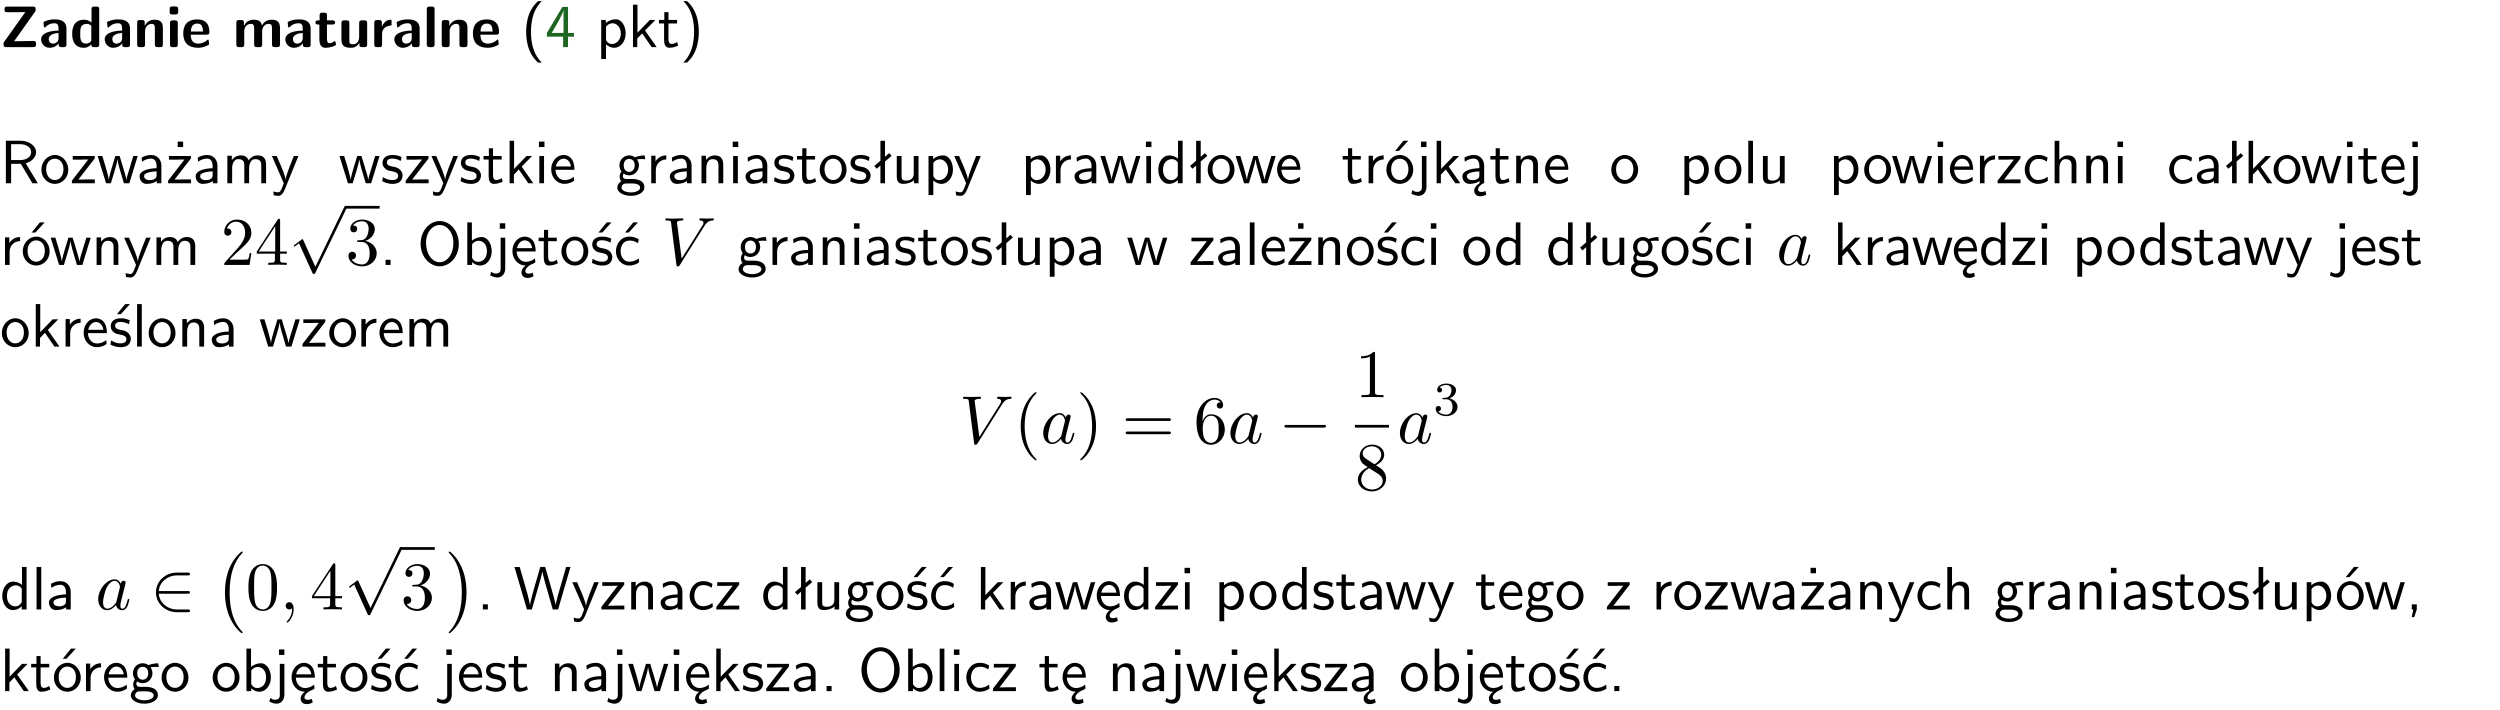 <?xml version="1.0" encoding="UTF-8"?>
<svg width="366pt" height="104pt" version="1.2" viewBox="0 0 366 104" xmlns="http://www.w3.org/2000/svg" xmlns:xlink="http://www.w3.org/1999/xlink">
 <defs>
  <symbol id="glyph0-1" overflow="visible">
   <path d="m5.141-5.203c0.078-0.109 0.078-0.125 0.078-0.312 0-0.234 0-0.422-0.406-0.422h-3.75c-0.359 0-0.406 0.141-0.406 0.422 0 0.406 0.172 0.406 0.516 0.406 0.75 0 1.484-0.016 2.234-0.016h0.297l-3.094 4.344c-0.094 0.109-0.094 0.125-0.094 0.297v0.078c0 0.297 0.094 0.406 0.422 0.406h3.922c0.328 0 0.422-0.109 0.422-0.406v-0.078c0-0.422-0.203-0.422-0.5-0.422-0.75 0-1.938 0.031-2.719 0.047z"/>
  </symbol>
  <symbol id="glyph0-2" overflow="visible">
   <path d="m3.969-2.703c0-1.359-1.297-1.359-1.719-1.359-0.406 0-0.844 0.031-1.406 0.266-0.188 0.078-0.234 0.109-0.234 0.203 0 0.062 0.062 0.547 0.062 0.625 0.016 0.047 0.062 0.094 0.109 0.094s0.078-0.031 0.094-0.047c0.375-0.391 0.797-0.578 1.328-0.578 0.469 0 0.609 0.281 0.609 0.781v0.297c-0.297 0-2.547 0.031-2.547 1.281 0 0.594 0.484 1.234 1.234 1.234 0.297 0 0.938-0.078 1.328-0.672v0.172c0 0.266 0.062 0.406 0.422 0.406h0.312c0.328 0 0.406-0.109 0.406-0.406zm-1.156 1.391c0 0.797-0.812 0.797-0.844 0.797-0.359 0-0.594-0.312-0.594-0.641 0-0.844 1.188-0.906 1.438-0.906z"/>
  </symbol>
  <symbol id="glyph0-3" overflow="visible">
   <path d="m4.266-5.531c0-0.281-0.047-0.406-0.406-0.406h-0.312c-0.328 0-0.406 0.109-0.406 0.406v1.938c-0.391-0.359-0.812-0.422-1.078-0.422-1.75 0-1.75 1.641-1.75 2.062 0 0.391 0 2.047 1.703 2.047 0.359 0 0.719-0.109 1.094-0.5 0 0.328 0.125 0.406 0.406 0.406h0.344c0.328 0 0.406-0.109 0.406-0.406zm-1.156 4.453c0 0.156 0 0.234-0.25 0.406-0.219 0.125-0.406 0.156-0.516 0.156-0.859 0-0.859-0.797-0.859-1.438s0-1.453 0.953-1.453c0.25 0 0.484 0.094 0.672 0.266z"/>
  </symbol>
  <symbol id="glyph0-4" overflow="visible">
   <path d="m4.281-2.781c0-0.891-0.375-1.234-1.25-1.234-0.906 0-1.281 0.656-1.391 0.875h-0.016v-0.422c0-0.281-0.062-0.406-0.406-0.406h-0.297c-0.312 0-0.406 0.094-0.406 0.406v3.156c0 0.297 0.094 0.406 0.406 0.406h0.344c0.328 0 0.406-0.109 0.406-0.406v-1.891c0-0.75 0.5-1.109 0.953-1.109 0.406 0 0.484 0.203 0.484 0.641v2.359c0 0.266 0.062 0.406 0.422 0.406h0.344c0.328 0 0.406-0.109 0.406-0.406z"/>
  </symbol>
  <symbol id="glyph0-5" overflow="visible">
   <path d="m0.875-5.953c-0.281 0-0.406 0.047-0.406 0.391v0.406c0 0.266 0.078 0.375 0.391 0.375h0.453c0.406 0 0.406-0.172 0.406-0.578s0-0.594-0.406-0.594zm0.781 2.438c0-0.266-0.062-0.406-0.406-0.406h-0.312c-0.312 0-0.422 0.094-0.422 0.406v3.109c0 0.297 0.094 0.406 0.422 0.406h0.312c0.328 0 0.406-0.109 0.406-0.406z"/>
  </symbol>
  <symbol id="glyph0-6" overflow="visible">
   <path d="m3.688-1.828c0.203 0 0.406-0.016 0.406-0.391 0-1.109-0.5-1.844-1.781-1.844-1.375 0-2.047 0.766-2.047 2.062 0 1.406 0.812 2.094 2.156 2.094 0.328 0 0.812-0.047 1.375-0.328 0.188-0.094 0.25-0.109 0.25-0.219 0-0.062-0.016-0.312-0.031-0.375-0.031-0.266-0.047-0.281-0.125-0.281-0.031 0-0.047 0-0.141 0.094-0.5 0.438-1.016 0.5-1.297 0.5-0.969 0-1.062-0.766-1.094-1.312zm-2.312-0.453c0.016-0.531 0.188-1.172 0.938-1.172 0.688 0 0.812 0.5 0.844 1.172z"/>
  </symbol>
  <symbol id="glyph0-7" overflow="visible">
   <path d="m6.906-2.781c0-0.891-0.375-1.234-1.25-1.234-0.609 0-1.078 0.281-1.391 0.844-0.141-0.812-0.859-0.844-1.219-0.844-0.172 0-0.531 0-0.922 0.281-0.266 0.203-0.422 0.469-0.484 0.594h-0.016v-0.422c0-0.281-0.062-0.406-0.406-0.406h-0.297c-0.312 0-0.406 0.094-0.406 0.406v3.156c0 0.297 0.094 0.406 0.406 0.406h0.344c0.328 0 0.406-0.109 0.406-0.406v-1.891c0-0.781 0.531-1.109 0.953-1.109 0.406 0 0.5 0.188 0.5 0.641v2.359c0 0.297 0.094 0.406 0.406 0.406h0.344c0.328 0 0.422-0.109 0.422-0.406v-1.891c0-0.781 0.516-1.109 0.938-1.109 0.406 0 0.5 0.188 0.5 0.641v2.359c0 0.297 0.094 0.406 0.406 0.406h0.344c0.328 0 0.422-0.109 0.422-0.406z"/>
  </symbol>
  <symbol id="glyph0-8" overflow="visible">
   <path d="m1.859-3.312h0.766c0.109 0 0.422 0 0.422-0.297 0-0.312-0.312-0.312-0.422-0.312h-0.766v-0.703c0-0.281-0.047-0.422-0.406-0.422h-0.266c-0.312 0-0.406 0.094-0.406 0.422v0.703h-0.203c-0.094 0-0.406 0-0.406 0.312 0 0.297 0.312 0.297 0.406 0.297h0.172v2.172c0 0.859 0.312 1.234 0.906 1.234 0.078 0 0.453 0 0.891-0.141 0.156-0.031 0.641-0.188 0.641-0.359 0-0.016-0.016-0.078-0.062-0.266-0.047-0.172-0.062-0.219-0.141-0.219-0.031 0-0.047 0.016-0.094 0.062-0.094 0.062-0.328 0.25-0.688 0.25-0.203 0-0.344-0.141-0.344-0.703z"/>
  </symbol>
  <symbol id="glyph0-9" overflow="visible">
   <path d="m4.281-3.516c0-0.266-0.062-0.406-0.406-0.406h-0.344c-0.328 0-0.422 0.109-0.422 0.406v2.031c0 0.562-0.297 1.062-0.906 1.062-0.469 0-0.531-0.125-0.531-0.578v-2.516c0-0.266-0.047-0.406-0.406-0.406h-0.344c-0.312 0-0.406 0.094-0.406 0.406v2.438c0 0.922 0.5 1.172 1.391 1.172 0.219 0 0.828 0 1.234-0.734v0.234c0 0.266 0.062 0.406 0.406 0.406h0.328c0.328 0 0.406-0.109 0.406-0.406z"/>
  </symbol>
  <symbol id="glyph0-10" overflow="visible">
   <path d="m1.656-1.969c0-0.812 0.688-1.141 1.219-1.188 0.156 0 0.172 0 0.172-0.219v-0.406c0-0.172 0-0.234-0.156-0.234-0.234 0-0.859 0.078-1.266 1.016v-0.562c0-0.281-0.062-0.406-0.422-0.406h-0.266c-0.312 0-0.422 0.094-0.422 0.406v3.156c0 0.297 0.094 0.406 0.422 0.406h0.312c0.328 0 0.406-0.109 0.406-0.406z"/>
  </symbol>
  <symbol id="glyph0-11" overflow="visible">
   <path d="m1.656-5.531c0-0.281-0.062-0.406-0.406-0.406h-0.312c-0.312 0-0.422 0.094-0.422 0.406v5.125c0 0.297 0.094 0.406 0.422 0.406h0.312c0.328 0 0.406-0.109 0.406-0.406z"/>
  </symbol>
  <symbol id="glyph1-1" overflow="visible">
   <path d="m2.438-6.734c-0.297 0.281-0.891 0.828-1.312 1.922-0.359 0.969-0.422 1.922-0.422 2.562 0 2.906 1.297 4.094 1.734 4.5h0.547c-0.438-0.438-1.578-1.594-1.578-4.5 0-0.5 0.031-1.547 0.391-2.609 0.375-1.031 0.891-1.578 1.188-1.875z"/>
  </symbol>
  <symbol id="glyph1-2" overflow="visible">
   <path d="m3.344-1.531h0.875v-0.547h-0.875v-3.812h-0.828l-2.266 3.812v0.547h2.375v1.531h0.719zm-2.391-0.547c0.469-0.781 1.734-2.906 1.734-3.406v3.406z"/>
  </symbol>
  <symbol id="glyph1-3" overflow="visible">
   <path d="m1.438-0.406c0.281 0.25 0.672 0.5 1.203 0.5 0.875 0 1.672-0.875 1.672-2.094 0-1.078-0.578-2.078-1.438-2.078-0.531 0-1.047 0.188-1.469 0.531v-0.438h-0.672v5.719h0.703zm0-2.578c0.219-0.312 0.562-0.516 0.953-0.516 0.672 0 1.219 0.672 1.219 1.5 0 0.922-0.641 1.547-1.312 1.547-0.344 0-0.594-0.172-0.766-0.422-0.094-0.125-0.094-0.141-0.094-0.312z"/>
  </symbol>
  <symbol id="glyph1-4" overflow="visible">
   <path d="m2.516-2.438 1.516-1.547h-0.812l-1.812 1.875v-4.109h-0.656v6.219h0.625v-1.266l0.719-0.75 1.391 2.016h0.734z"/>
  </symbol>
  <symbol id="glyph1-5" overflow="visible">
   <path d="m1.562-3.469h1.266v-0.516h-1.266v-1.141h-0.609v1.141h-0.781v0.516h0.75v2.406c0 0.531 0.125 1.156 0.75 1.156s1.078-0.219 1.312-0.328l-0.156-0.531c-0.234 0.188-0.516 0.297-0.797 0.297-0.344 0-0.469-0.281-0.469-0.75z"/>
  </symbol>
  <symbol id="glyph1-6" overflow="visible">
   <path d="m1.047 2.25c0.297-0.281 0.891-0.828 1.297-1.922 0.359-0.969 0.422-1.922 0.422-2.578 0-2.891-1.281-4.078-1.719-4.484h-0.547c0.438 0.438 1.578 1.594 1.578 4.484 0 0.516-0.031 1.562-0.406 2.625-0.359 1.031-0.875 1.578-1.172 1.875z"/>
  </symbol>
  <symbol id="glyph1-7" overflow="visible">
   <path d="m3.766-2.922c0.922-0.266 1.516-0.906 1.516-1.641 0-0.875-0.969-1.656-2.266-1.656h-2.156v6.219h0.766v-2.844h1.422l1.688 2.844h0.797zm-2.141-0.469v-2.328h1.297c1.047 0 1.641 0.531 1.641 1.156 0 0.641-0.578 1.172-1.641 1.172z"/>
  </symbol>
  <symbol id="glyph1-8" overflow="visible">
   <path d="m4.203-1.969c0-1.203-0.891-2.172-1.953-2.172-1.109 0-1.984 1-1.984 2.172s0.922 2.062 1.969 2.062c1.078 0 1.969-0.906 1.969-2.062zm-1.969 1.5c-0.625 0-1.266-0.516-1.266-1.594s0.688-1.531 1.266-1.531c0.625 0 1.266 0.469 1.266 1.531s-0.609 1.594-1.266 1.594z"/>
  </symbol>
  <symbol id="glyph1-9" overflow="visible">
   <path d="m3.594-3.625v-0.359h-3.219v0.531h1.25c0.109 0 0.219-0.016 0.328-0.016h0.688l-2.391 3.094v0.375h3.359v-0.562h-1.328c-0.109 0-0.203 0.016-0.312 0.016h-0.766z"/>
  </symbol>
  <symbol id="glyph1-10" overflow="visible">
   <path d="m5.984-3.984h-0.641l-0.578 1.906c-0.109 0.312-0.375 1.203-0.422 1.594-0.031-0.281-0.266-1.078-0.422-1.594l-0.578-1.906h-0.625l-0.516 1.688c-0.094 0.312-0.406 1.344-0.438 1.797-0.047-0.422-0.344-1.438-0.484-1.938l-0.469-1.547h-0.688l1.234 3.984h0.703c0.047-0.141 0.359-1.141 0.562-1.844 0.125-0.422 0.375-1.297 0.391-1.641h0.016c0.016 0.25 0.172 0.875 0.281 1.266l0.656 2.219h0.797z"/>
  </symbol>
  <symbol id="glyph1-11" overflow="visible">
   <path d="m3.578-2.594c0-0.906-0.656-1.547-1.484-1.547-0.578 0-0.984 0.156-1.406 0.391l0.062 0.594c0.453-0.328 0.906-0.453 1.344-0.453 0.422 0 0.781 0.359 0.781 1.031v0.375c-1.344 0.031-2.484 0.406-2.484 1.188 0 0.391 0.25 1.109 1.031 1.109 0.125 0 0.969-0.016 1.484-0.422v0.328h0.672zm-0.703 1.406c0 0.172 0 0.391-0.297 0.562-0.266 0.172-0.609 0.172-0.703 0.172-0.438 0-0.828-0.203-0.828-0.578 0-0.625 1.453-0.688 1.828-0.703z"/>
  </symbol>
  <symbol id="glyph1-12" overflow="visible">
   <path d="m3.594-3.625v-0.359h-3.219v0.531h1.25c0.109 0 0.219-0.016 0.328-0.016h0.688l-2.391 3.094v0.375h3.359v-0.562h-1.328c-0.109 0-0.203 0.016-0.312 0.016h-0.766zm-1.141-2.469h-0.797v0.797h0.797z"/>
  </symbol>
  <symbol id="glyph1-13" overflow="visible">
   <path d="m6.391-2.672c0-0.609-0.141-1.406-1.219-1.406-0.547 0-1.016 0.25-1.344 0.734-0.234-0.688-0.859-0.734-1.141-0.734-0.656 0-1.078 0.359-1.312 0.688v-0.641h-0.656v4.031h0.703v-2.203c0-0.609 0.25-1.328 0.906-1.328 0.844 0 0.875 0.578 0.875 0.922v2.609h0.703v-2.203c0-0.609 0.25-1.328 0.906-1.328 0.844 0 0.875 0.578 0.875 0.922v2.609h0.703z"/>
  </symbol>
  <symbol id="glyph1-14" overflow="visible">
   <path d="m4-3.984h-0.672c-1.172 2.859-1.188 3.266-1.188 3.469h-0.016c-0.047-0.594-0.766-2.266-0.812-2.344l-0.484-1.125h-0.703l1.734 3.984c-0.094 0.281-0.281 0.719-0.312 0.812-0.234 0.516-0.391 0.516-0.516 0.516-0.141 0-0.438-0.031-0.703-0.141l0.062 0.578c0.188 0.047 0.438 0.078 0.641 0.078 0.312 0 0.641-0.109 1.016-1.031z"/>
  </symbol>
  <symbol id="glyph1-15" overflow="visible">
   <path d="m3.078-3.844c-0.469-0.219-0.828-0.297-1.297-0.297-0.219 0-1.484 0-1.484 1.188 0 0.438 0.266 0.719 0.484 0.891 0.281 0.203 0.469 0.234 0.969 0.328 0.328 0.062 0.844 0.172 0.844 0.656 0 0.609-0.703 0.609-0.844 0.609-0.734 0-1.234-0.328-1.391-0.438l-0.109 0.609c0.281 0.141 0.781 0.391 1.516 0.391 0.156 0 0.641 0 1.031-0.281 0.281-0.219 0.438-0.578 0.438-0.953 0-0.5-0.344-0.812-0.359-0.828-0.344-0.312-0.594-0.375-1.031-0.453-0.5-0.094-0.906-0.188-0.906-0.625 0-0.562 0.641-0.562 0.75-0.562 0.297 0 0.766 0.047 1.281 0.344z"/>
  </symbol>
  <symbol id="glyph1-16" overflow="visible">
   <path d="m1.469-6.094h-0.812v0.797h0.812zm-0.062 2.109h-0.688v3.984h0.688z"/>
  </symbol>
  <symbol id="glyph1-17" overflow="visible">
   <path d="m3.719-1.969c0-0.297-0.016-0.969-0.359-1.516-0.375-0.547-0.922-0.656-1.25-0.656-0.984 0-1.797 0.953-1.797 2.109 0 1.188 0.859 2.125 1.938 2.125 0.562 0 1.078-0.203 1.422-0.469l-0.047-0.578c-0.562 0.469-1.156 0.5-1.359 0.5-0.719 0-1.297-0.625-1.328-1.516zm-2.734-0.484c0.141-0.688 0.625-1.141 1.125-1.141 0.469 0 0.969 0.312 1.094 1.141z"/>
  </symbol>
  <symbol id="glyph1-18" overflow="visible">
   <path d="m3.156-3.5c0.203 0 0.453-0.047 0.672-0.047 0.156 0 0.5 0.031 0.516 0.031l-0.094-0.562c-0.625 0-1.141 0.172-1.422 0.281-0.188-0.156-0.484-0.281-0.844-0.281-0.781 0-1.422 0.641-1.422 1.453 0 0.344 0.109 0.656 0.297 0.891-0.266 0.375-0.266 0.719-0.266 0.766 0 0.234 0.078 0.5 0.234 0.688-0.469 0.266-0.578 0.688-0.578 0.922 0 0.672 0.891 1.203 1.984 1.203 1.109 0 1.984-0.531 1.984-1.219 0-1.25-1.5-1.25-1.844-1.25h-0.781c-0.125 0-0.531 0-0.531-0.469 0-0.094 0.047-0.25 0.109-0.328 0.188 0.141 0.484 0.266 0.812 0.266 0.812 0 1.438-0.672 1.438-1.469 0-0.422-0.203-0.75-0.297-0.891zm-1.172 1.828c-0.328 0-0.797-0.203-0.797-0.953 0-0.734 0.469-0.938 0.797-0.938 0.391 0 0.812 0.25 0.812 0.938 0 0.703-0.422 0.953-0.812 0.953zm0.406 1.703c0.188 0 1.203 0 1.203 0.609 0 0.406-0.609 0.703-1.344 0.703s-1.375-0.281-1.375-0.703c0-0.031 0-0.609 0.703-0.609z"/>
  </symbol>
  <symbol id="glyph1-19" overflow="visible">
   <path d="m1.406-1.922c0-0.891 0.641-1.547 1.531-1.562v-0.594c-0.797 0-1.297 0.453-1.578 0.859v-0.812h-0.625v4.031h0.672z"/>
  </symbol>
  <symbol id="glyph1-20" overflow="visible">
   <path d="m3.906-2.672c0-0.594-0.141-1.406-1.234-1.406-0.812 0-1.25 0.609-1.297 0.672v-0.625h-0.656v4.031h0.703v-2.203c0-0.594 0.234-1.328 0.906-1.328 0.859 0 0.875 0.641 0.875 0.922v2.609h0.703z"/>
  </symbol>
  <symbol id="glyph1-21" overflow="visible">
   <path d="m2.516-4.406-0.609 0.531v-2.344h-0.672v2.922l-0.891 0.766 0.344 0.406 0.547-0.469v2.594h0.672v-3.188l0.969-0.828z"/>
  </symbol>
  <symbol id="glyph1-22" overflow="visible">
   <path d="m3.906-3.984h-0.703v2.609c0 0.672-0.5 0.984-1.078 0.984-0.641 0-0.703-0.234-0.703-0.625v-2.969h-0.703v3c0 0.656 0.219 1.078 0.953 1.078 0.484 0 1.125-0.141 1.562-0.531v0.438h0.672z"/>
  </symbol>
  <symbol id="glyph1-23" overflow="visible">
   <path d="m3.891-6.219h-0.672v2.625c-0.469-0.391-0.969-0.484-1.312-0.484-0.891 0-1.578 0.938-1.578 2.094 0 1.172 0.688 2.078 1.531 2.078 0.297 0 0.828-0.078 1.328-0.562v0.469h0.703zm-0.703 4.969c0 0.125 0 0.297-0.297 0.547-0.203 0.188-0.422 0.25-0.656 0.25-0.562 0-1.219-0.422-1.219-1.531 0-1.188 0.781-1.547 1.312-1.547 0.391 0 0.672 0.203 0.859 0.484z"/>
  </symbol>
  <symbol id="glyph1-24" overflow="visible">
   <path d="m4.203-1.969c0-1.203-0.891-2.172-1.953-2.172-1.109 0-1.984 1-1.984 2.172s0.922 2.062 1.969 2.062c1.078 0 1.969-0.906 1.969-2.062zm-1.969 1.5c-0.625 0-1.266-0.516-1.266-1.594s0.688-1.531 1.266-1.531c0.625 0 1.266 0.469 1.266 1.531s-0.609 1.594-1.266 1.594zm1.234-5.75h-0.703l-1.203 1.484h0.547z"/>
  </symbol>
  <symbol id="glyph1-25" overflow="visible">
   <path d="m1.656-6.094h-0.797v0.797h0.797zm-2.203 7.625c0.438 0.25 0.844 0.312 1.078 0.312 0.562 0 1.125-0.469 1.125-1.312v-4.516h-0.672v4.594c0 0.578-0.453 0.656-0.703 0.656-0.266 0-0.5-0.094-0.688-0.281z"/>
  </symbol>
  <symbol id="glyph1-26" overflow="visible">
   <path d="m2.875-1.188c0 0.172 0 0.391-0.297 0.562-0.266 0.172-0.609 0.172-0.703 0.172-0.438 0-0.828-0.203-0.828-0.578 0-0.625 1.453-0.688 1.828-0.703zm-0.188 2.125c0-0.406 0.375-0.703 0.797-0.938h0.094v-2.594c0-0.906-0.656-1.547-1.484-1.547-0.578 0-0.984 0.156-1.406 0.391l0.062 0.594c0.453-0.328 0.906-0.453 1.344-0.453 0.422 0 0.781 0.359 0.781 1.031v0.375c-1.344 0.031-2.484 0.406-2.484 1.188 0 0.391 0.25 1.109 1.031 1.109 0.125 0 0.969-0.016 1.484-0.422v0.328c-0.453 0.25-0.812 0.688-0.781 1.141 0.016 0.391 0.281 0.766 0.891 0.766 0.297 0 0.516-0.062 0.875-0.234l-0.125-0.531c-0.203 0.094-0.406 0.141-0.594 0.141-0.25-0.031-0.469-0.078-0.484-0.344z"/>
  </symbol>
  <symbol id="glyph1-27" overflow="visible">
   <path d="m1.406-6.219h-0.688v6.219h0.688z"/>
  </symbol>
  <symbol id="glyph1-28" overflow="visible">
   <path d="m3.672-3.75c-0.531-0.297-0.828-0.391-1.375-0.391-1.25 0-1.969 1.094-1.969 2.156 0 1.109 0.812 2.078 1.938 2.078 0.484 0 0.969-0.125 1.453-0.453l-0.047-0.594c-0.469 0.359-0.953 0.484-1.406 0.484-0.734 0-1.25-0.656-1.25-1.531 0-0.703 0.344-1.562 1.297-1.562 0.453 0 0.766 0.078 1.25 0.391z"/>
  </symbol>
  <symbol id="glyph1-29" overflow="visible">
   <path d="m3.906-2.672c0-0.594-0.141-1.406-1.234-1.406-0.562 0-0.984 0.281-1.266 0.641v-2.781h-0.688v6.219h0.703v-2.203c0-0.594 0.234-1.328 0.906-1.328 0.859 0 0.875 0.641 0.875 0.922v2.609h0.703z"/>
  </symbol>
  <symbol id="glyph1-30" overflow="visible">
   <path d="m1.609-0.75h-0.734v0.75h0.734z"/>
  </symbol>
  <symbol id="glyph1-31" overflow="visible">
   <path d="m6.094-3.094c0-1.891-1.297-3.328-2.797-3.328-1.516 0-2.797 1.469-2.797 3.328 0 1.906 1.328 3.297 2.797 3.297 1.5 0 2.797-1.406 2.797-3.297zm-2.797 2.703c-1.047 0-2-1.109-2-2.844 0-1.641 0.984-2.609 2-2.609 1.031 0 2 1.016 2 2.609 0 1.75-0.969 2.844-2 2.844z"/>
  </symbol>
  <symbol id="glyph1-32" overflow="visible">
   <path d="m1.406-6.219h-0.672v6.219h0.703v-0.406c0.219 0.188 0.594 0.5 1.203 0.5 0.891 0 1.672-0.891 1.672-2.094 0-1.109-0.625-2.078-1.453-2.078-0.359 0-0.906 0.094-1.453 0.531zm0.031 3.219c0.141-0.219 0.469-0.531 0.953-0.531 0.531 0 1.219 0.391 1.219 1.531 0 1.172-0.75 1.547-1.297 1.547-0.359 0-0.656-0.156-0.875-0.562z"/>
  </symbol>
  <symbol id="glyph1-33" overflow="visible">
   <path d="m0.984-2.453c0.141-0.688 0.625-1.141 1.125-1.141 0.469 0 0.969 0.312 1.094 1.141zm1.219 3.391c0-0.406 0.391-0.734 0.797-0.969 0.266-0.078 0.484-0.203 0.672-0.344l-0.047-0.578c-0.562 0.469-1.156 0.5-1.359 0.5-0.719 0-1.297-0.625-1.328-1.516h2.781c0-0.297-0.016-0.969-0.359-1.516-0.375-0.547-0.922-0.656-1.25-0.656-0.984 0-1.797 0.953-1.797 2.109 0 1.188 0.859 2.125 1.938 2.125-0.359 0.25-0.641 0.656-0.609 1.047 0.016 0.391 0.281 0.766 0.891 0.766 0.297 0 0.516-0.062 0.875-0.234l-0.125-0.531c-0.203 0.094-0.406 0.141-0.594 0.141-0.25-0.031-0.469-0.078-0.484-0.344z"/>
  </symbol>
  <symbol id="glyph1-34" overflow="visible">
   <path d="m3.078-3.844c-0.469-0.219-0.828-0.297-1.297-0.297-0.219 0-1.484 0-1.484 1.188 0 0.438 0.266 0.719 0.484 0.891 0.281 0.203 0.469 0.234 0.969 0.328 0.328 0.062 0.844 0.172 0.844 0.656 0 0.609-0.703 0.609-0.844 0.609-0.734 0-1.234-0.328-1.391-0.438l-0.109 0.609c0.281 0.141 0.781 0.391 1.516 0.391 0.156 0 0.641 0 1.031-0.281 0.281-0.219 0.438-0.578 0.438-0.953 0-0.5-0.344-0.812-0.359-0.828-0.344-0.312-0.594-0.375-1.031-0.453-0.5-0.094-0.906-0.188-0.906-0.625 0-0.562 0.641-0.562 0.75-0.562 0.297 0 0.766 0.047 1.281 0.344zm0.031-2.375h-0.703l-1.203 1.484h0.562z"/>
  </symbol>
  <symbol id="glyph1-35" overflow="visible">
   <path d="m3.672-3.75c-0.531-0.297-0.828-0.391-1.375-0.391-1.25 0-1.969 1.094-1.969 2.156 0 1.109 0.812 2.078 1.938 2.078 0.484 0 0.969-0.125 1.453-0.453l-0.047-0.594c-0.469 0.359-0.953 0.484-1.406 0.484-0.734 0-1.25-0.656-1.25-1.531 0-0.703 0.344-1.562 1.297-1.562 0.453 0 0.766 0.078 1.25 0.391zm-0.125-2.469h-0.688l-1.203 1.484h0.547z"/>
  </symbol>
  <symbol id="glyph1-36" overflow="visible">
   <path d="m8.328-6.219h-0.641l-0.812 2.812c-0.234 0.797-0.672 2.297-0.719 2.766 0-0.016-0.062-0.484-0.656-2.531l-0.875-3.047h-0.719l-0.812 2.797c-0.203 0.688-0.641 2.25-0.688 2.766h-0.016c-0.031-0.359-0.281-1.25-0.344-1.547-0.125-0.422-0.172-0.609-0.422-1.484l-0.734-2.531h-0.766l1.828 6.219h0.719l0.891-3.109c0.203-0.656 0.578-2 0.641-2.453 0.047 0.266 0.25 1.109 0.5 1.969l1.031 3.594h0.781z"/>
  </symbol>
  <symbol id="glyph1-37" overflow="visible">
   <path d="m1.609-0.016v-0.734h-0.734v0.75h0.219l-0.219 1.125h0.359z"/>
  </symbol>
  <symbol id="glyph2-1" overflow="visible">
   <path d="m4.469-1.734h-0.234c-0.062 0.297-0.125 0.734-0.234 0.891-0.062 0.078-0.719 0.078-0.938 0.078h-1.797l1.062-1.031c1.547-1.375 2.141-1.906 2.141-2.906 0-1.141-0.891-1.938-2.109-1.938-1.125 0-1.859 0.922-1.859 1.812 0 0.547 0.5 0.547 0.531 0.547 0.172 0 0.516-0.109 0.516-0.531 0-0.25-0.188-0.516-0.531-0.516-0.078 0-0.094 0-0.125 0.016 0.219-0.656 0.766-1.016 1.344-1.016 0.906 0 1.328 0.812 1.328 1.625 0 0.797-0.484 1.578-1.047 2.203l-1.906 2.125c-0.109 0.109-0.109 0.141-0.109 0.375h3.703z"/>
  </symbol>
  <symbol id="glyph2-2" overflow="visible">
   <path d="m0.281-1.641h2.656v0.859c0 0.359-0.031 0.469-0.766 0.469h-0.203v0.312c0.406-0.031 0.922-0.031 1.344-0.031s0.938 0 1.359 0.031v-0.312h-0.219c-0.734 0-0.75-0.109-0.75-0.469v-0.859h0.984v-0.312h-0.984v-4.531c0-0.203 0-0.266-0.172-0.266-0.078 0-0.109 0-0.188 0.125l-3.062 4.672zm2.703-0.312h-2.422l2.422-3.719z"/>
  </symbol>
  <symbol id="glyph2-3" overflow="visible">
   <path d="m2.891-3.516c0.812-0.266 1.391-0.953 1.391-1.75 0-0.812-0.875-1.375-1.828-1.375-1 0-1.766 0.594-1.766 1.359 0 0.328 0.219 0.516 0.516 0.516s0.5-0.219 0.5-0.516c0-0.484-0.469-0.484-0.609-0.484 0.297-0.5 0.953-0.625 1.312-0.625 0.422 0 0.969 0.219 0.969 1.109 0 0.125-0.031 0.703-0.281 1.141-0.297 0.484-0.641 0.516-0.891 0.516-0.078 0.016-0.312 0.031-0.391 0.031-0.078 0.016-0.141 0.031-0.141 0.125 0 0.109 0.062 0.109 0.234 0.109h0.438c0.812 0 1.188 0.672 1.188 1.656 0 1.359-0.688 1.641-1.125 1.641s-1.188-0.172-1.531-0.75c0.344 0.047 0.656-0.172 0.656-0.547 0-0.359-0.266-0.562-0.547-0.562-0.25 0-0.562 0.141-0.562 0.578 0 0.906 0.922 1.562 2.016 1.562 1.219 0 2.125-0.906 2.125-1.922 0-0.812-0.641-1.594-1.672-1.812z"/>
  </symbol>
  <symbol id="glyph2-4" overflow="visible">
   <path d="m3.297 2.391c0-0.031 0-0.047-0.172-0.219-1.234-1.25-1.562-3.141-1.562-4.672 0-1.734 0.375-3.469 1.609-4.703 0.125-0.125 0.125-0.141 0.125-0.172 0-0.078-0.031-0.109-0.094-0.109-0.109 0-1 0.688-1.594 1.953-0.5 1.094-0.625 2.203-0.625 3.031 0 0.781 0.109 1.984 0.656 3.125 0.609 1.219 1.453 1.875 1.562 1.875 0.062 0 0.094-0.031 0.094-0.109z"/>
  </symbol>
  <symbol id="glyph2-5" overflow="visible">
   <path d="m2.875-2.5c0-0.766-0.109-1.969-0.656-3.109-0.594-1.219-1.453-1.875-1.547-1.875-0.062 0-0.109 0.047-0.109 0.109 0 0.031 0 0.047 0.188 0.234 0.984 0.984 1.547 2.562 1.547 4.641 0 1.719-0.359 3.469-1.594 4.719-0.141 0.125-0.141 0.141-0.141 0.172 0 0.062 0.047 0.109 0.109 0.109 0.094 0 1-0.688 1.578-1.953 0.516-1.094 0.625-2.203 0.625-3.047z"/>
  </symbol>
  <symbol id="glyph2-6" overflow="visible">
   <path d="m6.844-3.266c0.156 0 0.344 0 0.344-0.188 0-0.203-0.188-0.203-0.328-0.203h-5.969c-0.141 0-0.328 0-0.328 0.203 0 0.188 0.188 0.188 0.328 0.188zm0.016 1.938c0.141 0 0.328 0 0.328-0.203 0-0.188-0.188-0.188-0.344-0.188h-5.953c-0.141 0-0.328 0-0.328 0.188 0 0.203 0.188 0.203 0.328 0.203z"/>
  </symbol>
  <symbol id="glyph2-7" overflow="visible">
   <path d="m1.312-3.266v-0.25c0-2.516 1.234-2.875 1.75-2.875 0.234 0 0.656 0.062 0.875 0.406-0.156 0-0.547 0-0.547 0.438 0 0.312 0.234 0.469 0.453 0.469 0.156 0 0.469-0.094 0.469-0.484 0-0.594-0.438-1.078-1.266-1.078-1.281 0-2.625 1.281-2.625 3.484 0 2.672 1.156 3.375 2.078 3.375 1.109 0 2.062-0.938 2.062-2.25 0-1.266-0.891-2.219-2-2.219-0.672 0-1.047 0.5-1.25 0.984zm1.188 3.203c-0.625 0-0.922-0.594-0.984-0.75-0.188-0.469-0.188-1.266-0.188-1.438 0-0.781 0.328-1.781 1.219-1.781 0.172 0 0.625 0 0.938 0.625 0.172 0.359 0.172 0.875 0.172 1.359s0 0.984-0.172 1.344c-0.297 0.594-0.75 0.641-0.984 0.641z"/>
  </symbol>
  <symbol id="glyph2-8" overflow="visible">
   <path d="m2.938-6.375c0-0.25 0-0.266-0.234-0.266-0.625 0.641-1.5 0.641-1.812 0.641v0.312c0.203 0 0.781 0 1.297-0.266v5.172c0 0.359-0.031 0.469-0.922 0.469h-0.312v0.312c0.344-0.031 1.203-0.031 1.609-0.031 0.391 0 1.266 0 1.609 0.031v-0.312h-0.312c-0.906 0-0.922-0.109-0.922-0.469z"/>
  </symbol>
  <symbol id="glyph2-9" overflow="visible">
   <path d="m1.625-4.562c-0.453-0.297-0.5-0.625-0.5-0.797 0-0.609 0.656-1.031 1.359-1.031 0.719 0 1.359 0.516 1.359 1.234 0 0.578-0.391 1.047-0.984 1.391zm1.453 0.953c0.719-0.375 1.203-0.891 1.203-1.547 0-0.922-0.875-1.484-1.781-1.484-1 0-1.812 0.734-1.812 1.672 0 0.172 0.016 0.625 0.438 1.094 0.109 0.109 0.484 0.359 0.734 0.531-0.578 0.297-1.438 0.844-1.438 1.844 0 1.047 1.016 1.719 2.062 1.719 1.125 0 2.078-0.828 2.078-1.891 0-0.359-0.109-0.812-0.5-1.234-0.188-0.203-0.344-0.297-0.984-0.703zm-1 0.422c0.281 0.172 0.75 0.469 1.234 0.781 0.281 0.188 0.75 0.484 0.75 1.094 0 0.734-0.75 1.25-1.562 1.25-0.859 0-1.578-0.609-1.578-1.438 0-0.578 0.312-1.219 1.156-1.688z"/>
  </symbol>
  <symbol id="glyph2-10" overflow="visible">
   <path d="m4.578-3.188c0-0.797-0.047-1.594-0.391-2.328-0.453-0.969-1.281-1.125-1.688-1.125-0.609 0-1.328 0.266-1.75 1.188-0.312 0.688-0.359 1.469-0.359 2.266 0 0.75 0.031 1.641 0.453 2.406 0.422 0.797 1.156 1 1.641 1 0.531 0 1.297-0.203 1.734-1.156 0.312-0.688 0.359-1.469 0.359-2.25zm-2.094 3.188c-0.391 0-0.984-0.25-1.156-1.203-0.109-0.594-0.109-1.516-0.109-2.109 0-0.641 0-1.297 0.078-1.828 0.188-1.188 0.938-1.281 1.188-1.281 0.328 0 0.984 0.188 1.172 1.172 0.109 0.562 0.109 1.312 0.109 1.938 0 0.75 0 1.422-0.109 2.062-0.156 0.953-0.719 1.25-1.172 1.25z"/>
  </symbol>
  <symbol id="glyph3-1" overflow="visible">
   <path d="m3.875 8.516-1.766-3.906c-0.047-0.078-0.062-0.141-0.141-0.141-0.031 0-0.047 0-0.141 0.094l-0.984 0.734c-0.109 0.094-0.109 0.109-0.109 0.141 0 0.078 0.031 0.109 0.094 0.109 0.031 0 0.047 0 0.141-0.078l0.516-0.391 1.969 4.344c0.062 0.141 0.078 0.141 0.203 0.141 0.156 0 0.172-0.031 0.234-0.188l4.547-9.406c0.062-0.109 0.062-0.125 0.062-0.172 0-0.109-0.078-0.203-0.203-0.203-0.109 0-0.141 0.078-0.203 0.203z"/>
  </symbol>
  <symbol id="glyph3-2" overflow="visible">
   <path d="m6.594-2.297c0.141 0 0.328 0 0.328-0.203 0-0.188-0.188-0.188-0.328-0.188h-5.438c-0.141 0-0.328 0-0.328 0.188 0 0.203 0.188 0.203 0.328 0.203z"/>
  </symbol>
  <symbol id="glyph3-3" overflow="visible">
   <path d="m5.484-2.297c0.141 0 0.328 0 0.328-0.203 0-0.188-0.188-0.188-0.328-0.188h-4.25c0.125-1.359 1.297-2.297 2.656-2.297h1.594c0.141 0 0.328 0 0.328-0.203s-0.188-0.203-0.328-0.203h-1.625c-1.594 0-3.031 1.219-3.031 2.891 0 1.656 1.422 2.906 3.047 2.906h1.609c0.141 0 0.328 0 0.328-0.203s-0.188-0.203-0.328-0.203h-1.594c-1.391 0-2.531-0.953-2.656-2.297z"/>
  </symbol>
  <symbol id="glyph4-1" overflow="visible">
   <path d="m6.266-5.672c0.484-0.781 0.906-0.812 1.266-0.828 0.125-0.016 0.141-0.172 0.141-0.188 0-0.078-0.062-0.125-0.141-0.125-0.25 0-0.547 0.031-0.812 0.031-0.328 0-0.672-0.031-0.984-0.031-0.062 0-0.188 0-0.188 0.188 0 0.109 0.078 0.125 0.156 0.125 0.266 0.016 0.453 0.125 0.453 0.328 0 0.156-0.141 0.375-0.141 0.375l-3.062 4.875-0.688-5.281c0-0.172 0.234-0.297 0.688-0.297 0.141 0 0.25 0 0.25-0.203 0-0.078-0.078-0.109-0.125-0.109-0.406 0-0.828 0.031-1.25 0.031h-0.547c-0.172 0-0.359-0.031-0.531-0.031-0.078 0-0.188 0-0.188 0.188 0 0.125 0.078 0.125 0.25 0.125 0.547 0 0.562 0.094 0.594 0.344l0.781 6.141c0.031 0.203 0.078 0.234 0.203 0.234 0.156 0 0.203-0.047 0.281-0.172z"/>
  </symbol>
  <symbol id="glyph4-2" overflow="visible">
   <path d="m3.719-3.766c-0.188-0.375-0.469-0.641-0.922-0.641-1.156 0-2.391 1.469-2.391 2.922 0 0.938 0.547 1.594 1.312 1.594 0.203 0 0.703-0.047 1.297-0.75 0.078 0.422 0.438 0.75 0.906 0.75 0.359 0 0.578-0.234 0.75-0.547 0.156-0.359 0.297-0.969 0.297-0.984 0-0.109-0.094-0.109-0.125-0.109-0.094 0-0.109 0.047-0.141 0.188-0.172 0.641-0.344 1.234-0.75 1.234-0.281 0-0.297-0.266-0.297-0.453 0-0.219 0.016-0.312 0.125-0.75 0.109-0.406 0.125-0.516 0.219-0.891 0.172-0.641 0.203-0.828 0.359-1.391 0.062-0.281 0.062-0.297 0.062-0.344 0-0.172-0.109-0.266-0.281-0.266-0.25 0-0.391 0.219-0.422 0.438zm-0.641 2.578c-0.062 0.188-0.062 0.203-0.203 0.375-0.438 0.547-0.844 0.703-1.125 0.703-0.5 0-0.641-0.547-0.641-0.938 0-0.5 0.312-1.719 0.547-2.188 0.312-0.578 0.75-0.953 1.156-0.953 0.641 0 0.781 0.812 0.781 0.875s-0.016 0.125-0.031 0.172z"/>
  </symbol>
  <symbol id="glyph4-3" overflow="visible">
   <path d="m2.031-0.016c0-0.656-0.25-1.047-0.641-1.047-0.328 0-0.531 0.25-0.531 0.531 0 0.266 0.203 0.531 0.531 0.531 0.109 0 0.25-0.047 0.344-0.125 0.031-0.031 0.047-0.031 0.047-0.031 0.016 0 0.016 0 0.016 0.141 0 0.75-0.344 1.344-0.672 1.672-0.109 0.109-0.109 0.125-0.109 0.156 0 0.078 0.047 0.109 0.094 0.109 0.109 0 0.922-0.766 0.922-1.938z"/>
  </symbol>
  <symbol id="glyph5-1" overflow="visible">
   <path d="m1.906-2.328c0.547 0 0.938 0.375 0.938 1.125 0 0.859-0.516 1.125-0.906 1.125-0.281 0-0.906-0.078-1.188-0.5 0.328 0 0.406-0.234 0.406-0.391 0-0.219-0.172-0.375-0.391-0.375-0.188 0-0.391 0.125-0.391 0.406 0 0.656 0.719 1.078 1.562 1.078 0.969 0 1.641-0.656 1.641-1.344 0-0.547-0.438-1.094-1.203-1.25 0.719-0.266 0.984-0.781 0.984-1.219 0-0.547-0.625-0.953-1.406-0.953-0.766 0-1.359 0.375-1.359 0.938 0 0.234 0.156 0.359 0.359 0.359 0.219 0 0.359-0.156 0.359-0.344 0-0.203-0.141-0.359-0.359-0.375 0.25-0.297 0.719-0.375 0.984-0.375 0.312 0 0.75 0.156 0.75 0.75 0 0.297-0.094 0.625-0.281 0.828-0.219 0.266-0.422 0.281-0.766 0.312-0.172 0.016-0.188 0.016-0.219 0.016-0.016 0-0.078 0.016-0.078 0.094 0 0.094 0.062 0.094 0.188 0.094z"/>
  </symbol>
  <symbol id="glyph6-1" overflow="visible">
   <path d="m4.109 11.453c0-0.031-0.016-0.062-0.031-0.094-0.453-0.484-1.141-1.297-1.562-2.922-0.219-0.906-0.312-1.922-0.312-2.859 0-2.625 0.625-4.453 1.828-5.75 0.078-0.094 0.078-0.109 0.078-0.125 0-0.109-0.078-0.109-0.109-0.109-0.156 0-0.688 0.609-0.812 0.75-1.031 1.219-1.672 3-1.672 5.234 0 1.406 0.25 3.406 1.562 5.094 0.094 0.125 0.734 0.875 0.922 0.875 0.031 0 0.109 0 0.109-0.094z"/>
  </symbol>
  <symbol id="glyph6-2" overflow="visible">
   <path d="m3.047 5.578c0-1.406-0.25-3.422-1.562-5.094-0.094-0.125-0.75-0.891-0.922-0.891-0.047 0-0.125 0.031-0.125 0.109 0 0.031 0.016 0.062 0.062 0.094 0.484 0.516 1.125 1.328 1.531 2.922 0.234 0.906 0.328 1.922 0.328 2.859 0 1-0.094 2.016-0.359 3-0.375 1.391-0.969 2.188-1.469 2.75-0.094 0.094-0.094 0.109-0.094 0.125 0 0.078 0.078 0.094 0.125 0.094 0.141 0 0.688-0.594 0.812-0.734 1.016-1.219 1.672-3 1.672-5.234z"/>
  </symbol>
  <clipPath id="clip1">
   <path d="m0 0h365.67v1h-365.67z"/>
  </clipPath>
 </defs>
 <g id="surface1">
  <g>
   <use y="6.902" xlink:href="#glyph0-1"/>
   <use x="5.759" y="6.902" xlink:href="#glyph0-2"/>
   <use x="10.257" y="6.902" xlink:href="#glyph0-3"/>
   <use x="15.065" y="6.902" xlink:href="#glyph0-2"/>
   <use x="19.563" y="6.902" xlink:href="#glyph0-4"/>
   <use x="24.371" y="6.902" xlink:href="#glyph0-5"/>
   <use x="26.56" y="6.902" xlink:href="#glyph0-6"/>
   <use x="34.084" y="6.902" xlink:href="#glyph0-7"/>
   <use x="41.51" y="6.902" xlink:href="#glyph0-2"/>
   <use x="46.008" y="6.902" xlink:href="#glyph0-8"/>
   <use x="49.471" y="6.902" xlink:href="#glyph0-9"/>
   <use x="54.279" y="6.902" xlink:href="#glyph0-10"/>
   <use x="57.467" y="6.902" xlink:href="#glyph0-2"/>
   <use x="61.966" y="6.902" xlink:href="#glyph0-11"/>
   <use x="64.156" y="6.902" xlink:href="#glyph0-4"/>
   <use x="68.963" y="6.902" xlink:href="#glyph0-6"/>
   <use x="76.328" y="6.902" xlink:href="#glyph1-1"/>
  </g>
  <g fill="#1e6521">
   <use x="79.815" y="6.902" xlink:href="#glyph1-2"/>
  </g>
  <g>
   <use x="87.284" y="6.902" xlink:href="#glyph1-3"/>
   <use x="91.917" y="6.902" xlink:href="#glyph1-4"/>
   <use x="96.301" y="6.902" xlink:href="#glyph1-5"/>
   <use x="99.538" y="6.902" xlink:href="#glyph1-6"/>
   <use y="26.827" xlink:href="#glyph1-7"/>
   <use x="5.791" y="26.827" xlink:href="#glyph1-8"/>
   <use x="10.274" y="26.827" xlink:href="#glyph1-9"/>
   <use x="14.171" y="26.827" xlink:href="#glyph1-10"/>
   <use x="20.047" y="26.827" xlink:href="#glyph1-11"/>
   <use x="24.356" y="26.827" xlink:href="#glyph1-12"/>
   <use x="28.254" y="26.827" xlink:href="#glyph1-11"/>
   <use x="32.563" y="26.827" xlink:href="#glyph1-13"/>
   <use x="39.686" y="26.827" xlink:href="#glyph1-14"/>
   <use x="49.577" y="26.827" xlink:href="#glyph1-10"/>
   <use x="55.704" y="26.827" xlink:href="#glyph1-15"/>
   <use x="59.141" y="26.827" xlink:href="#glyph1-9"/>
   <use x="63.038" y="26.827" xlink:href="#glyph1-14"/>
   <use x="67.182" y="26.827" xlink:href="#glyph1-15"/>
   <use x="70.618" y="26.827" xlink:href="#glyph1-5"/>
   <use x="73.856" y="26.827" xlink:href="#glyph1-4"/>
   <use x="78.24" y="26.827" xlink:href="#glyph1-16"/>
   <use x="80.382" y="26.827" xlink:href="#glyph1-17"/>
   <use x="90.123" y="26.827" xlink:href="#glyph1-18"/>
   <use x="94.606" y="26.827" xlink:href="#glyph1-19"/>
   <use x="97.67" y="26.827" xlink:href="#glyph1-11"/>
   <use x="101.979" y="26.827" xlink:href="#glyph1-20"/>
   <use x="106.612" y="26.827" xlink:href="#glyph1-16"/>
   <use x="108.754" y="26.827" xlink:href="#glyph1-11"/>
   <use x="113.064" y="26.827" xlink:href="#glyph1-15"/>
   <use x="116.5" y="26.827" xlink:href="#glyph1-5"/>
   <use x="119.738" y="26.827" xlink:href="#glyph1-8"/>
   <use x="124.221" y="26.827" xlink:href="#glyph1-15"/>
   <use x="127.658" y="26.827" xlink:href="#glyph1-21"/>
   <use x="130.567" y="26.827" xlink:href="#glyph1-22"/>
   <use x="135.2" y="26.827" xlink:href="#glyph1-3"/>
   <use x="139.582" y="26.827" xlink:href="#glyph1-14"/>
   <use x="149.473" y="26.827" xlink:href="#glyph1-3"/>
   <use x="153.854" y="26.827" xlink:href="#glyph1-19"/>
   <use x="156.918" y="26.827" xlink:href="#glyph1-11"/>
   <use x="160.976" y="26.827" xlink:href="#glyph1-10"/>
   <use x="167.103" y="26.827" xlink:href="#glyph1-16"/>
   <use x="169.245" y="26.827" xlink:href="#glyph1-23"/>
   <use x="173.878" y="26.827" xlink:href="#glyph1-21"/>
   <use x="176.536" y="26.827" xlink:href="#glyph1-8"/>
   <use x="180.777" y="26.827" xlink:href="#glyph1-10"/>
   <use x="186.653" y="26.827" xlink:href="#glyph1-17"/>
   <use x="196.394" y="26.827" xlink:href="#glyph1-5"/>
   <use x="199.632" y="26.827" xlink:href="#glyph1-19"/>
   <use x="202.695" y="26.827" xlink:href="#glyph1-24"/>
   <use x="207.179" y="26.827" xlink:href="#glyph1-25"/>
   <use x="209.57" y="26.827" xlink:href="#glyph1-4"/>
   <use x="213.702" y="26.827" xlink:href="#glyph1-26"/>
   <use x="218.012" y="26.827" xlink:href="#glyph1-5"/>
   <use x="221.25" y="26.827" xlink:href="#glyph1-20"/>
   <use x="225.882" y="26.827" xlink:href="#glyph1-17"/>
   <use x="235.624" y="26.827" xlink:href="#glyph1-8"/>
   <use x="245.863" y="26.827" xlink:href="#glyph1-3"/>
   <use x="250.747" y="26.827" xlink:href="#glyph1-8"/>
   <use x="255.23" y="26.827" xlink:href="#glyph1-27"/>
   <use x="257.372" y="26.827" xlink:href="#glyph1-22"/>
   <use x="267.762" y="26.827" xlink:href="#glyph1-3"/>
   <use x="272.646" y="26.827" xlink:href="#glyph1-8"/>
   <use x="276.878" y="26.827" xlink:href="#glyph1-10"/>
   <use x="283.005" y="26.827" xlink:href="#glyph1-16"/>
   <use x="285.147" y="26.827" xlink:href="#glyph1-17"/>
   <use x="289.131" y="26.827" xlink:href="#glyph1-19"/>
   <use x="292.195" y="26.827" xlink:href="#glyph1-9"/>
   <use x="296.093" y="26.827" xlink:href="#glyph1-28"/>
   <use x="300.078" y="26.827" xlink:href="#glyph1-29"/>
   <use x="304.711" y="26.827" xlink:href="#glyph1-20"/>
   <use x="309.343" y="26.827" xlink:href="#glyph1-16"/>
   <use x="317.242" y="26.827" xlink:href="#glyph1-28"/>
   <use x="321.227" y="26.827" xlink:href="#glyph1-11"/>
   <use x="325.536" y="26.827" xlink:href="#glyph1-21"/>
   <use x="328.445" y="26.827" xlink:href="#glyph1-4"/>
   <use x="332.586" y="26.827" xlink:href="#glyph1-8"/>
   <use x="336.818" y="26.827" xlink:href="#glyph1-10"/>
   <use x="342.945" y="26.827" xlink:href="#glyph1-16"/>
   <use x="345.087" y="26.827" xlink:href="#glyph1-5"/>
   <use x="348.325" y="26.827" xlink:href="#glyph1-17"/>
   <use x="352.31" y="26.827" xlink:href="#glyph1-25"/>
   <use y="38.782" xlink:href="#glyph1-19"/>
   <use x="3.064" y="38.782" xlink:href="#glyph1-24"/>
   <use x="7.296" y="38.782" xlink:href="#glyph1-10"/>
   <use x="13.423" y="38.782" xlink:href="#glyph1-20"/>
   <use x="18.056" y="38.782" xlink:href="#glyph1-14"/>
   <use x="22.19" y="38.782" xlink:href="#glyph1-13"/>
   <use x="32.327" y="38.782" xlink:href="#glyph2-1"/>
   <use x="37.308" y="38.782" xlink:href="#glyph2-2"/>
   <use x="42.29" y="30.541" xlink:href="#glyph3-1"/>
  </g>
  <path transform="matrix(1,0,0,-1,50.592,30.342)" d="m0.002-0.002h4.981" fill="none" stroke="#000" stroke-miterlimit="10" stroke-width=".398"/>
  <g>
   <use x="50.592" y="38.782" xlink:href="#glyph2-3"/>
   <use x="55.573" y="38.782" xlink:href="#glyph1-30"/>
   <use x="61.077" y="38.782" xlink:href="#glyph1-31"/>
   <use x="67.677" y="38.782" xlink:href="#glyph1-32"/>
   <use x="72.31" y="38.782" xlink:href="#glyph1-25"/>
   <use x="74.701" y="38.782" xlink:href="#glyph1-33"/>
   <use x="78.686" y="38.782" xlink:href="#glyph1-5"/>
   <use x="81.923" y="38.782" xlink:href="#glyph1-8"/>
   <use x="86.407" y="38.782" xlink:href="#glyph1-34"/>
   <use x="89.843" y="38.782" xlink:href="#glyph1-35"/>
   <use x="96.84" y="38.782" xlink:href="#glyph4-1"/>
   <use x="107.877" y="38.782" xlink:href="#glyph1-18"/>
   <use x="112.36" y="38.782" xlink:href="#glyph1-19"/>
   <use x="115.424" y="38.782" xlink:href="#glyph1-11"/>
   <use x="119.733" y="38.782" xlink:href="#glyph1-20"/>
   <use x="124.366" y="38.782" xlink:href="#glyph1-16"/>
   <use x="126.508" y="38.782" xlink:href="#glyph1-11"/>
   <use x="130.818" y="38.782" xlink:href="#glyph1-15"/>
   <use x="134.254" y="38.782" xlink:href="#glyph1-5"/>
   <use x="137.492" y="38.782" xlink:href="#glyph1-8"/>
   <use x="141.975" y="38.782" xlink:href="#glyph1-15"/>
   <use x="145.412" y="38.782" xlink:href="#glyph1-21"/>
   <use x="148.321" y="38.782" xlink:href="#glyph1-22"/>
   <use x="152.954" y="38.782" xlink:href="#glyph1-3"/>
   <use x="157.587" y="38.782" xlink:href="#glyph1-11"/>
   <use x="164.909" y="38.782" xlink:href="#glyph1-10"/>
   <use x="174.048" y="38.782" xlink:href="#glyph1-9"/>
   <use x="177.946" y="38.782" xlink:href="#glyph1-11"/>
   <use x="182.255" y="38.782" xlink:href="#glyph1-27"/>
   <use x="184.397" y="38.782" xlink:href="#glyph1-17"/>
   <use x="188.382" y="38.782" xlink:href="#glyph1-12"/>
   <use x="192.28" y="38.782" xlink:href="#glyph1-20"/>
   <use x="196.912" y="38.782" xlink:href="#glyph1-8"/>
   <use x="201.396" y="38.782" xlink:href="#glyph1-34"/>
   <use x="204.832" y="38.782" xlink:href="#glyph1-28"/>
   <use x="208.817" y="38.782" xlink:href="#glyph1-16"/>
   <use x="213.972" y="38.782" xlink:href="#glyph1-8"/>
   <use x="218.697" y="38.782" xlink:href="#glyph1-23"/>
   <use x="226.343" y="38.782" xlink:href="#glyph1-23"/>
   <use x="230.976" y="38.782" xlink:href="#glyph1-21"/>
   <use x="233.885" y="38.782" xlink:href="#glyph1-22"/>
   <use x="238.517" y="38.782" xlink:href="#glyph1-18"/>
   <use x="243.001" y="38.782" xlink:href="#glyph1-8"/>
   <use x="247.484" y="38.782" xlink:href="#glyph1-34"/>
   <use x="250.921" y="38.782" xlink:href="#glyph1-28"/>
   <use x="254.905" y="38.782" xlink:href="#glyph1-16"/>
   <use x="260.062" y="38.782" xlink:href="#glyph4-2"/>
   <use x="268.34" y="38.782" xlink:href="#glyph1-4"/>
   <use x="272.724" y="38.782" xlink:href="#glyph1-19"/>
   <use x="275.787" y="38.782" xlink:href="#glyph1-11"/>
   <use x="279.846" y="38.782" xlink:href="#glyph1-10"/>
   <use x="285.721" y="38.782" xlink:href="#glyph1-33"/>
   <use x="289.706" y="38.782" xlink:href="#glyph1-23"/>
   <use x="294.339" y="38.782" xlink:href="#glyph1-9"/>
   <use x="298.237" y="38.782" xlink:href="#glyph1-16"/>
   <use x="303.391" y="38.782" xlink:href="#glyph1-3"/>
   <use x="308.275" y="38.782" xlink:href="#glyph1-8"/>
   <use x="313.01" y="38.782" xlink:href="#glyph1-23"/>
   <use x="317.643" y="38.782" xlink:href="#glyph1-15"/>
   <use x="321.079" y="38.782" xlink:href="#glyph1-5"/>
   <use x="324.317" y="38.782" xlink:href="#glyph1-11"/>
   <use x="328.375" y="38.782" xlink:href="#glyph1-10"/>
   <use x="334.502" y="38.782" xlink:href="#glyph1-14"/>
   <use x="341.649" y="38.782" xlink:href="#glyph1-25"/>
   <use x="344.041" y="38.782" xlink:href="#glyph1-17"/>
   <use x="348.025" y="38.782" xlink:href="#glyph1-15"/>
   <use x="351.462" y="38.782" xlink:href="#glyph1-5"/>
   <use y="50.738" xlink:href="#glyph1-8"/>
   <use x="4.483" y="50.738" xlink:href="#glyph1-4"/>
   <use x="8.867" y="50.738" xlink:href="#glyph1-19"/>
   <use x="11.931" y="50.738" xlink:href="#glyph1-17"/>
   <use x="15.915" y="50.738" xlink:href="#glyph1-34"/>
   <use x="19.352" y="50.738" xlink:href="#glyph1-27"/>
   <use x="21.494" y="50.738" xlink:href="#glyph1-8"/>
   <use x="25.977" y="50.738" xlink:href="#glyph1-20"/>
   <use x="30.61" y="50.738" xlink:href="#glyph1-11"/>
   <use x="37.905" y="50.738" xlink:href="#glyph1-10"/>
   <use x="44.032" y="50.738" xlink:href="#glyph1-9"/>
   <use x="47.93" y="50.738" xlink:href="#glyph1-8"/>
   <use x="52.171" y="50.738" xlink:href="#glyph1-19"/>
   <use x="55.235" y="50.738" xlink:href="#glyph1-17"/>
   <use x="59.219" y="50.738" xlink:href="#glyph1-13"/>
   <use x="140.422" y="64.894" xlink:href="#glyph4-1"/>
   <use x="148.447" y="64.894" xlink:href="#glyph2-4"/>
   <use x="152.322" y="64.894" xlink:href="#glyph4-2"/>
   <use x="157.588" y="64.894" xlink:href="#glyph2-5"/>
   <use x="164.232" y="64.894" xlink:href="#glyph2-6"/>
   <use x="174.751" y="64.894" xlink:href="#glyph2-7"/>
   <use x="179.727" y="64.894" xlink:href="#glyph4-2"/>
   <use x="187.207" y="64.894" xlink:href="#glyph3-2"/>
   <use x="198.365" y="58.154" xlink:href="#glyph2-8"/>
  </g>
  <path transform="matrix(1 0 0 -1 198.36 62.403)" d="m-0.002 6.5625e-4h4.984" fill="none" stroke="#000" stroke-miterlimit="10" stroke-width=".398"/>
  <g>
   <use x="198.365" y="71.728" xlink:href="#glyph2-9"/>
   <use x="204.542" y="64.894" xlink:href="#glyph4-2"/>
   <use x="209.808" y="60.781" xlink:href="#glyph5-1"/>
   <use x="-0" y="89.223" xlink:href="#glyph1-23"/>
   <use x="4.633" y="89.223" xlink:href="#glyph1-27"/>
   <use x="6.775" y="89.223" xlink:href="#glyph1-11"/>
   <use x="13.971" y="89.223" xlink:href="#glyph4-2"/>
   <use x="22.005" y="89.223" xlink:href="#glyph3-3"/>
   <use x="31.414" y="81.153" xlink:href="#glyph6-1"/>
   <use x="35.98" y="89.223" xlink:href="#glyph2-10"/>
   <use x="40.961" y="89.223" xlink:href="#glyph4-3"/>
   <use x="45.389" y="89.223" xlink:href="#glyph2-2"/>
   <use x="50.37" y="80.495" xlink:href="#glyph3-1"/>
  </g>
  <path transform="matrix(1,0,0,-1,58.673,80.296)" d="m-0.001-8.75e-4h4.981" fill="none" stroke="#000" stroke-miterlimit="10" stroke-width=".398"/>
  <g>
   <use x="58.673" y="89.223" xlink:href="#glyph2-3"/>
   <use x="65.248" y="81.153" xlink:href="#glyph6-2"/>
   <use x="69.814" y="89.223" xlink:href="#glyph1-30"/>
   <use x="75.192" y="89.223" xlink:href="#glyph1-36"/>
   <use x="83.66" y="89.223" xlink:href="#glyph1-14"/>
   <use x="87.794" y="89.223" xlink:href="#glyph1-9"/>
   <use x="91.692" y="89.223" xlink:href="#glyph1-20"/>
   <use x="96.325" y="89.223" xlink:href="#glyph1-11"/>
   <use x="100.634" y="89.223" xlink:href="#glyph1-28"/>
   <use x="104.619" y="89.223" xlink:href="#glyph1-9"/>
   <use x="111.404" y="89.223" xlink:href="#glyph1-23"/>
   <use x="116.037" y="89.223" xlink:href="#glyph1-21"/>
   <use x="118.945" y="89.223" xlink:href="#glyph1-22"/>
   <use x="123.578" y="89.223" xlink:href="#glyph1-18"/>
   <use x="128.062" y="89.223" xlink:href="#glyph1-8"/>
   <use x="132.545" y="89.223" xlink:href="#glyph1-34"/>
   <use x="135.982" y="89.223" xlink:href="#glyph1-35"/>
   <use x="142.853" y="89.223" xlink:href="#glyph1-4"/>
   <use x="147.237" y="89.223" xlink:href="#glyph1-19"/>
   <use x="150.301" y="89.223" xlink:href="#glyph1-11"/>
   <use x="154.359" y="89.223" xlink:href="#glyph1-10"/>
   <use x="160.244" y="89.223" xlink:href="#glyph1-33"/>
   <use x="164.228" y="89.223" xlink:href="#glyph1-23"/>
   <use x="168.861" y="89.223" xlink:href="#glyph1-9"/>
   <use x="172.759" y="89.223" xlink:href="#glyph1-16"/>
   <use x="177.788" y="89.223" xlink:href="#glyph1-3"/>
   <use x="182.672" y="89.223" xlink:href="#glyph1-8"/>
   <use x="187.398" y="89.223" xlink:href="#glyph1-23"/>
   <use x="192.031" y="89.223" xlink:href="#glyph1-15"/>
   <use x="195.467" y="89.223" xlink:href="#glyph1-5"/>
   <use x="198.705" y="89.223" xlink:href="#glyph1-11"/>
   <use x="202.763" y="89.223" xlink:href="#glyph1-10"/>
   <use x="208.899" y="89.223" xlink:href="#glyph1-14"/>
   <use x="215.921" y="89.223" xlink:href="#glyph1-5"/>
   <use x="219.158" y="89.223" xlink:href="#glyph1-17"/>
   <use x="223.143" y="89.223" xlink:href="#glyph1-18"/>
   <use x="227.626" y="89.223" xlink:href="#glyph1-8"/>
   <use x="234.997" y="89.223" xlink:href="#glyph1-9"/>
   <use x="241.781" y="89.223" xlink:href="#glyph1-19"/>
   <use x="244.845" y="89.223" xlink:href="#glyph1-8"/>
   <use x="249.329" y="89.223" xlink:href="#glyph1-9"/>
   <use x="253.226" y="89.223" xlink:href="#glyph1-10"/>
   <use x="259.102" y="89.223" xlink:href="#glyph1-11"/>
   <use x="263.411" y="89.223" xlink:href="#glyph1-12"/>
   <use x="267.309" y="89.223" xlink:href="#glyph1-11"/>
   <use x="271.618" y="89.223" xlink:href="#glyph1-20"/>
   <use x="276.251" y="89.223" xlink:href="#glyph1-14"/>
   <use x="280.385" y="89.223" xlink:href="#glyph1-28"/>
   <use x="284.37" y="89.223" xlink:href="#glyph1-29"/>
   <use x="291.89" y="89.223" xlink:href="#glyph1-18"/>
   <use x="296.373" y="89.223" xlink:href="#glyph1-19"/>
   <use x="299.437" y="89.223" xlink:href="#glyph1-11"/>
   <use x="303.746" y="89.223" xlink:href="#glyph1-20"/>
   <use x="308.379" y="89.223" xlink:href="#glyph1-16"/>
   <use x="310.521" y="89.223" xlink:href="#glyph1-11"/>
   <use x="314.831" y="89.223" xlink:href="#glyph1-15"/>
   <use x="318.268" y="89.223" xlink:href="#glyph1-5"/>
   <use x="321.505" y="89.223" xlink:href="#glyph1-8"/>
   <use x="325.989" y="89.223" xlink:href="#glyph1-15"/>
   <use x="329.425" y="89.223" xlink:href="#glyph1-21"/>
   <use x="332.334" y="89.223" xlink:href="#glyph1-22"/>
   <use x="336.967" y="89.223" xlink:href="#glyph1-3"/>
   <use x="341.851" y="89.223" xlink:href="#glyph1-24"/>
   <use x="346.083" y="89.223" xlink:href="#glyph1-10"/>
   <use x="352.21" y="89.223" xlink:href="#glyph1-37"/>
   <use y="101.178" xlink:href="#glyph1-4"/>
   <use x="4.384" y="101.178" xlink:href="#glyph1-5"/>
   <use x="7.621" y="101.178" xlink:href="#glyph1-24"/>
   <use x="11.854" y="101.178" xlink:href="#glyph1-19"/>
   <use x="14.917" y="101.178" xlink:href="#glyph1-17"/>
   <use x="18.902" y="101.178" xlink:href="#glyph1-18"/>
   <use x="23.385" y="101.178" xlink:href="#glyph1-8"/>
   <use x="30.863" y="101.178" xlink:href="#glyph1-8"/>
   <use x="35.346" y="101.178" xlink:href="#glyph1-32"/>
   <use x="39.979" y="101.178" xlink:href="#glyph1-25"/>
   <use x="42.371" y="101.178" xlink:href="#glyph1-33"/>
   <use x="46.355" y="101.178" xlink:href="#glyph1-5"/>
   <use x="49.593" y="101.178" xlink:href="#glyph1-8"/>
   <use x="54.076" y="101.178" xlink:href="#glyph1-34"/>
   <use x="57.513" y="101.178" xlink:href="#glyph1-35"/>
   <use x="64.484" y="101.178" xlink:href="#glyph1-25"/>
   <use x="66.875" y="101.178" xlink:href="#glyph1-17"/>
   <use x="70.86" y="101.178" xlink:href="#glyph1-15"/>
   <use x="74.296" y="101.178" xlink:href="#glyph1-5"/>
   <use x="80.52" y="101.178" xlink:href="#glyph1-20"/>
   <use x="85.153" y="101.178" xlink:href="#glyph1-11"/>
   <use x="89.462" y="101.178" xlink:href="#glyph1-25"/>
   <use x="91.854" y="101.178" xlink:href="#glyph1-10"/>
   <use x="97.98" y="101.178" xlink:href="#glyph1-16"/>
   <use x="100.122" y="101.178" xlink:href="#glyph1-33"/>
   <use x="104.107" y="101.178" xlink:href="#glyph1-4"/>
   <use x="108.491" y="101.178" xlink:href="#glyph1-15"/>
   <use x="111.928" y="101.178" xlink:href="#glyph1-9"/>
   <use x="115.825" y="101.178" xlink:href="#glyph1-11"/>
   <use x="120.135" y="101.178" xlink:href="#glyph1-30"/>
   <use x="125.62" y="101.178" xlink:href="#glyph1-31"/>
   <use x="132.22" y="101.178" xlink:href="#glyph1-32"/>
   <use x="136.853" y="101.178" xlink:href="#glyph1-27"/>
   <use x="138.995" y="101.178" xlink:href="#glyph1-16"/>
   <use x="141.137" y="101.178" xlink:href="#glyph1-28"/>
   <use x="145.122" y="101.178" xlink:href="#glyph1-9"/>
   <use x="152.006" y="101.178" xlink:href="#glyph1-5"/>
   <use x="155.243" y="101.178" xlink:href="#glyph1-33"/>
   <use x="162.214" y="101.178" xlink:href="#glyph1-20"/>
   <use x="166.847" y="101.178" xlink:href="#glyph1-11"/>
   <use x="171.156" y="101.178" xlink:href="#glyph1-25"/>
   <use x="173.547" y="101.178" xlink:href="#glyph1-10"/>
   <use x="179.674" y="101.178" xlink:href="#glyph1-16"/>
   <use x="181.816" y="101.178" xlink:href="#glyph1-33"/>
   <use x="185.801" y="101.178" xlink:href="#glyph1-4"/>
   <use x="190.185" y="101.178" xlink:href="#glyph1-15"/>
   <use x="193.621" y="101.178" xlink:href="#glyph1-9"/>
   <use x="197.519" y="101.178" xlink:href="#glyph1-26"/>
   <use x="204.823" y="101.178" xlink:href="#glyph1-8"/>
   <use x="209.306" y="101.178" xlink:href="#glyph1-32"/>
   <use x="213.939" y="101.178" xlink:href="#glyph1-25"/>
   <use x="216.331" y="101.178" xlink:href="#glyph1-33"/>
   <use x="220.315" y="101.178" xlink:href="#glyph1-5"/>
   <use x="223.553" y="101.178" xlink:href="#glyph1-8"/>
   <use x="228.036" y="101.178" xlink:href="#glyph1-34"/>
   <use x="231.473" y="101.178" xlink:href="#glyph1-35"/>
   <use x="235.458" y="101.178" xlink:href="#glyph1-30"/>
  </g>
 </g>
</svg>
